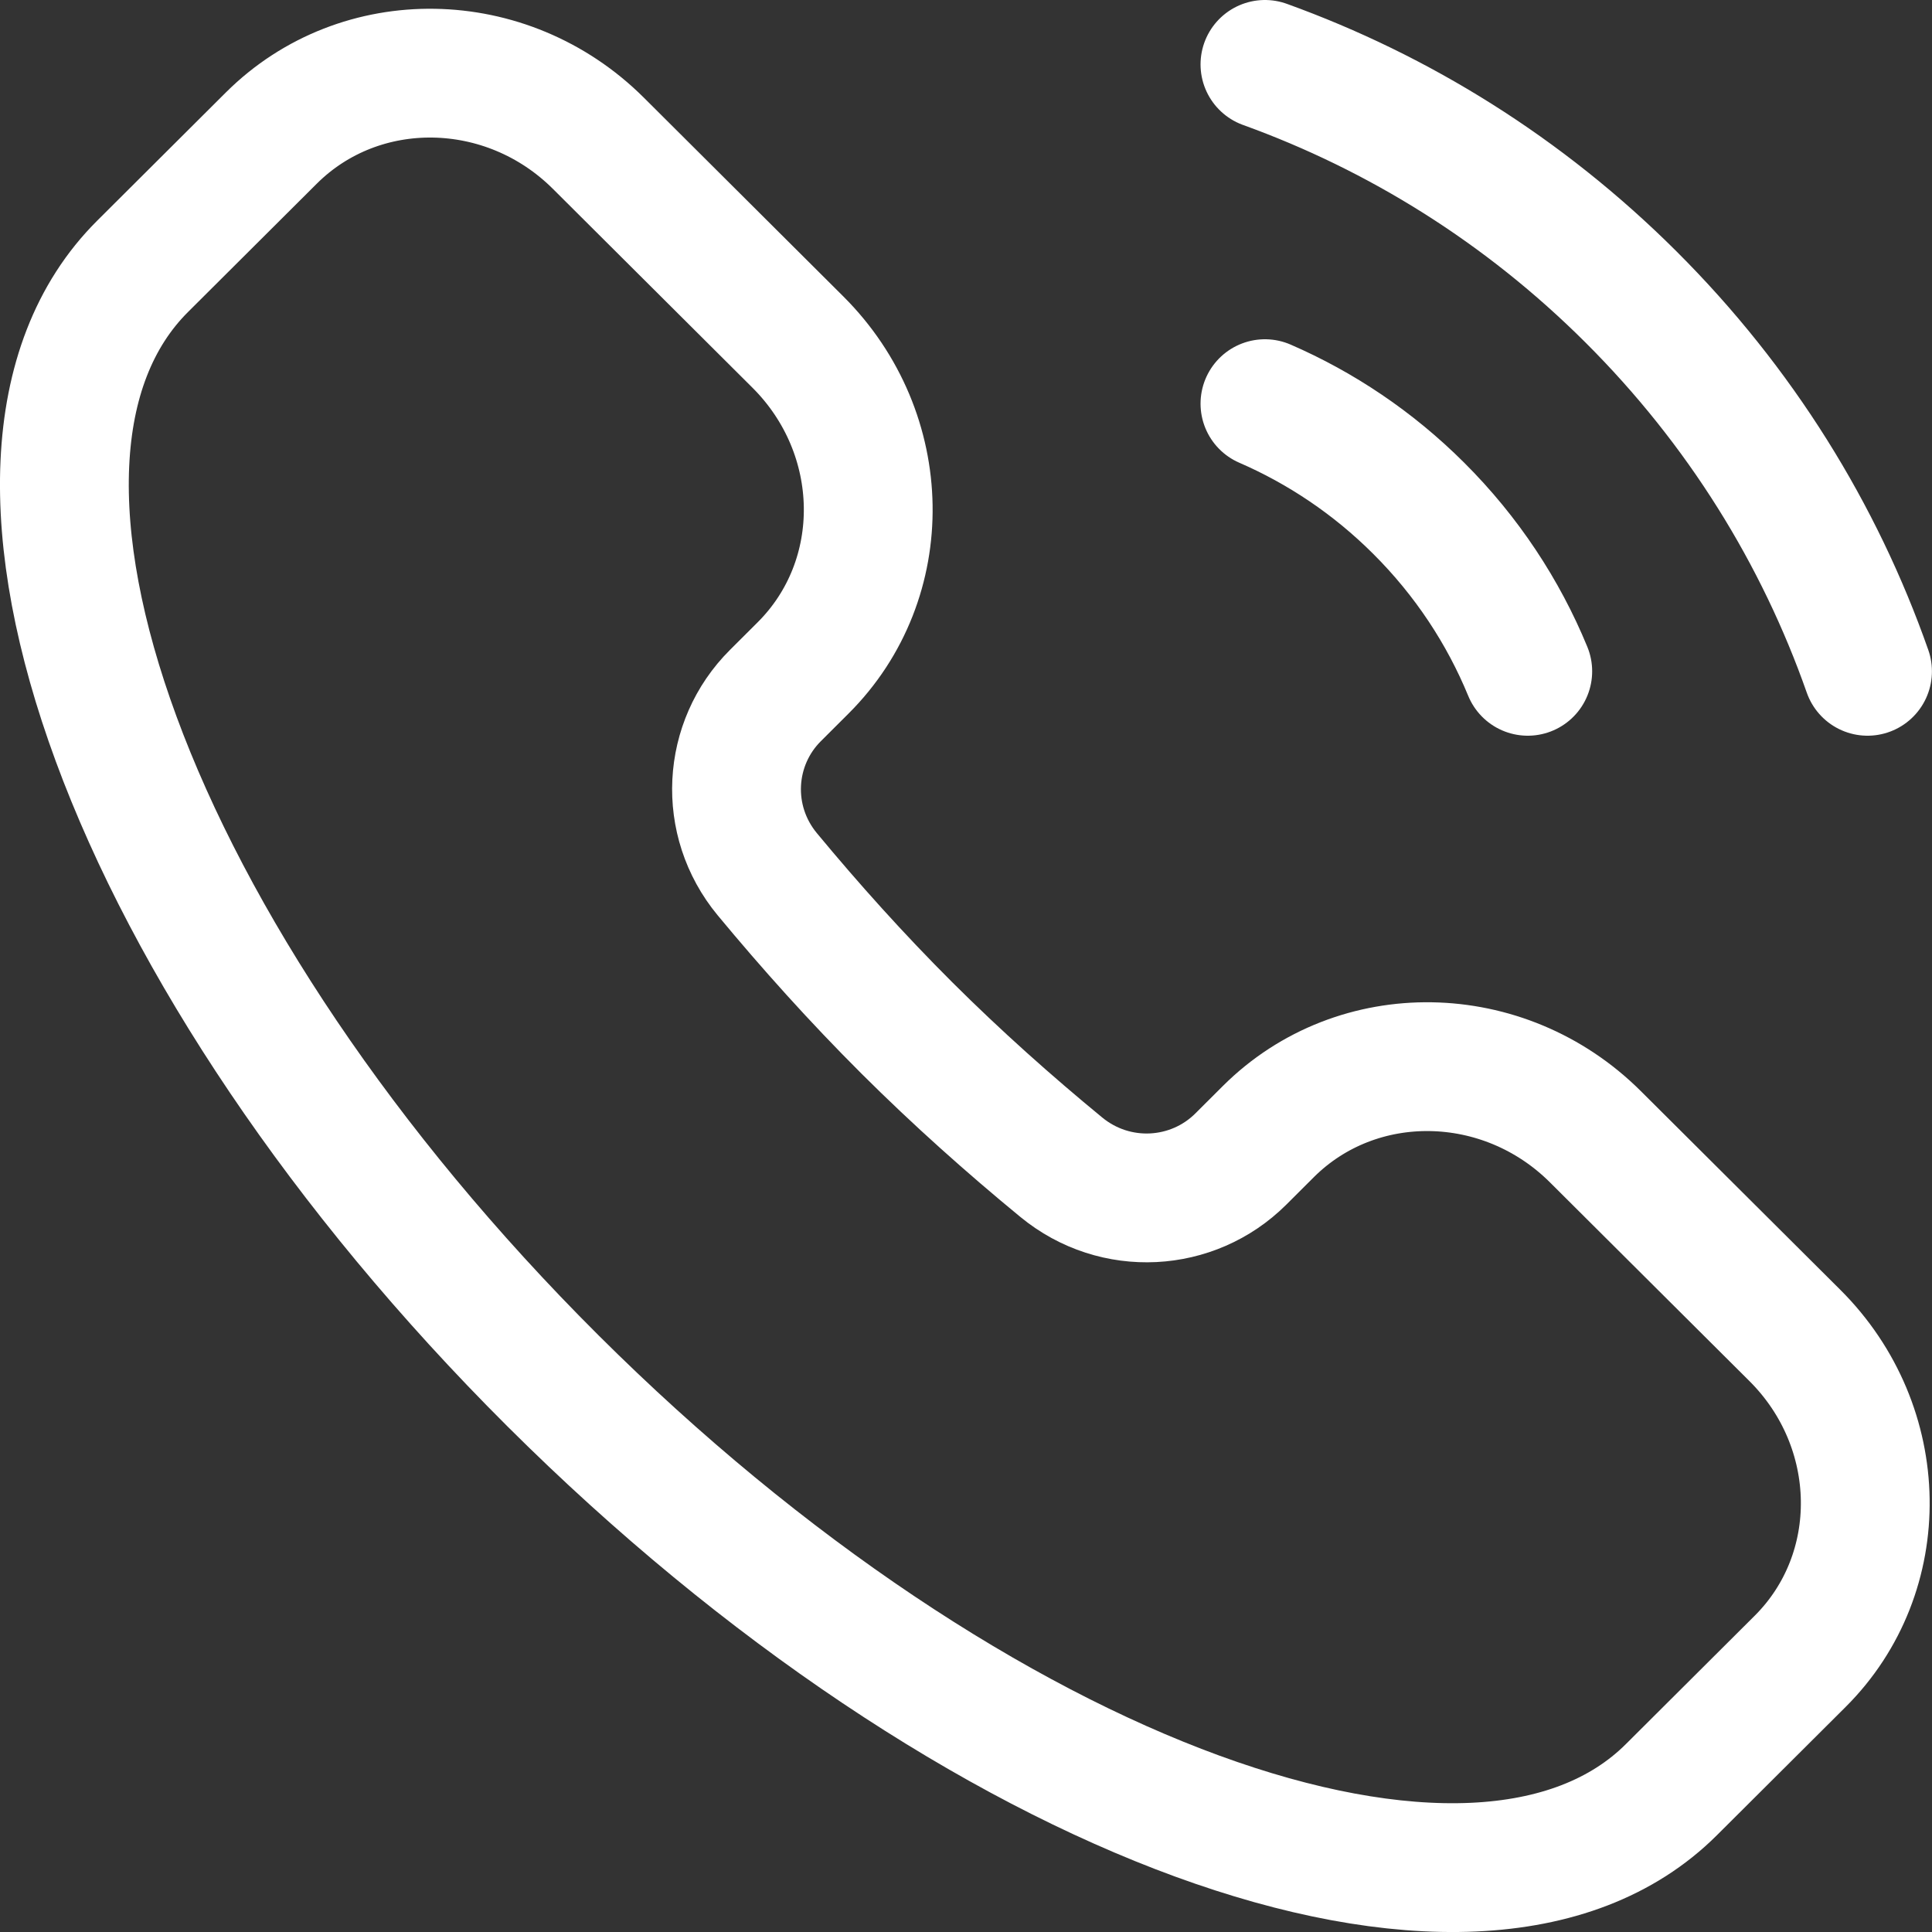 <?xml version="1.0" encoding="UTF-8"?> <svg xmlns="http://www.w3.org/2000/svg" width="30" height="30" viewBox="0 0 30 30" fill="none"><rect x="0" y="0" width="30" height="30" fill="#333333" stroke="none"/><path d="M23.723 10.424C23.344 9.503 22.779 8.639 22.028 7.891C21.32 7.185 20.508 6.644 19.642 6.268M19.642 1C21.716 1.749 23.661 2.951 25.323 4.608C27.027 6.306 28.253 8.3 28.999 10.424M8.586 21.441C15.141 27.973 22.917 30.816 25.953 27.79L27.952 25.798C29.332 24.423 29.296 22.157 27.871 20.737L24.774 17.652C23.349 16.232 21.075 16.196 19.695 17.571L19.266 17.999C18.52 18.741 17.318 18.814 16.479 18.124C15.67 17.459 14.864 16.741 14.083 15.963C13.303 15.185 12.583 14.382 11.915 13.576C11.223 12.74 11.296 11.542 12.041 10.8L12.47 10.372C13.85 8.997 13.814 6.731 12.389 5.311L9.292 2.225C7.867 0.805 5.593 0.769 4.213 2.144L2.214 4.136C-0.822 7.161 2.031 14.909 8.586 21.441Z" stroke="white" stroke-width="2" stroke-linecap="round"></path></svg> 
